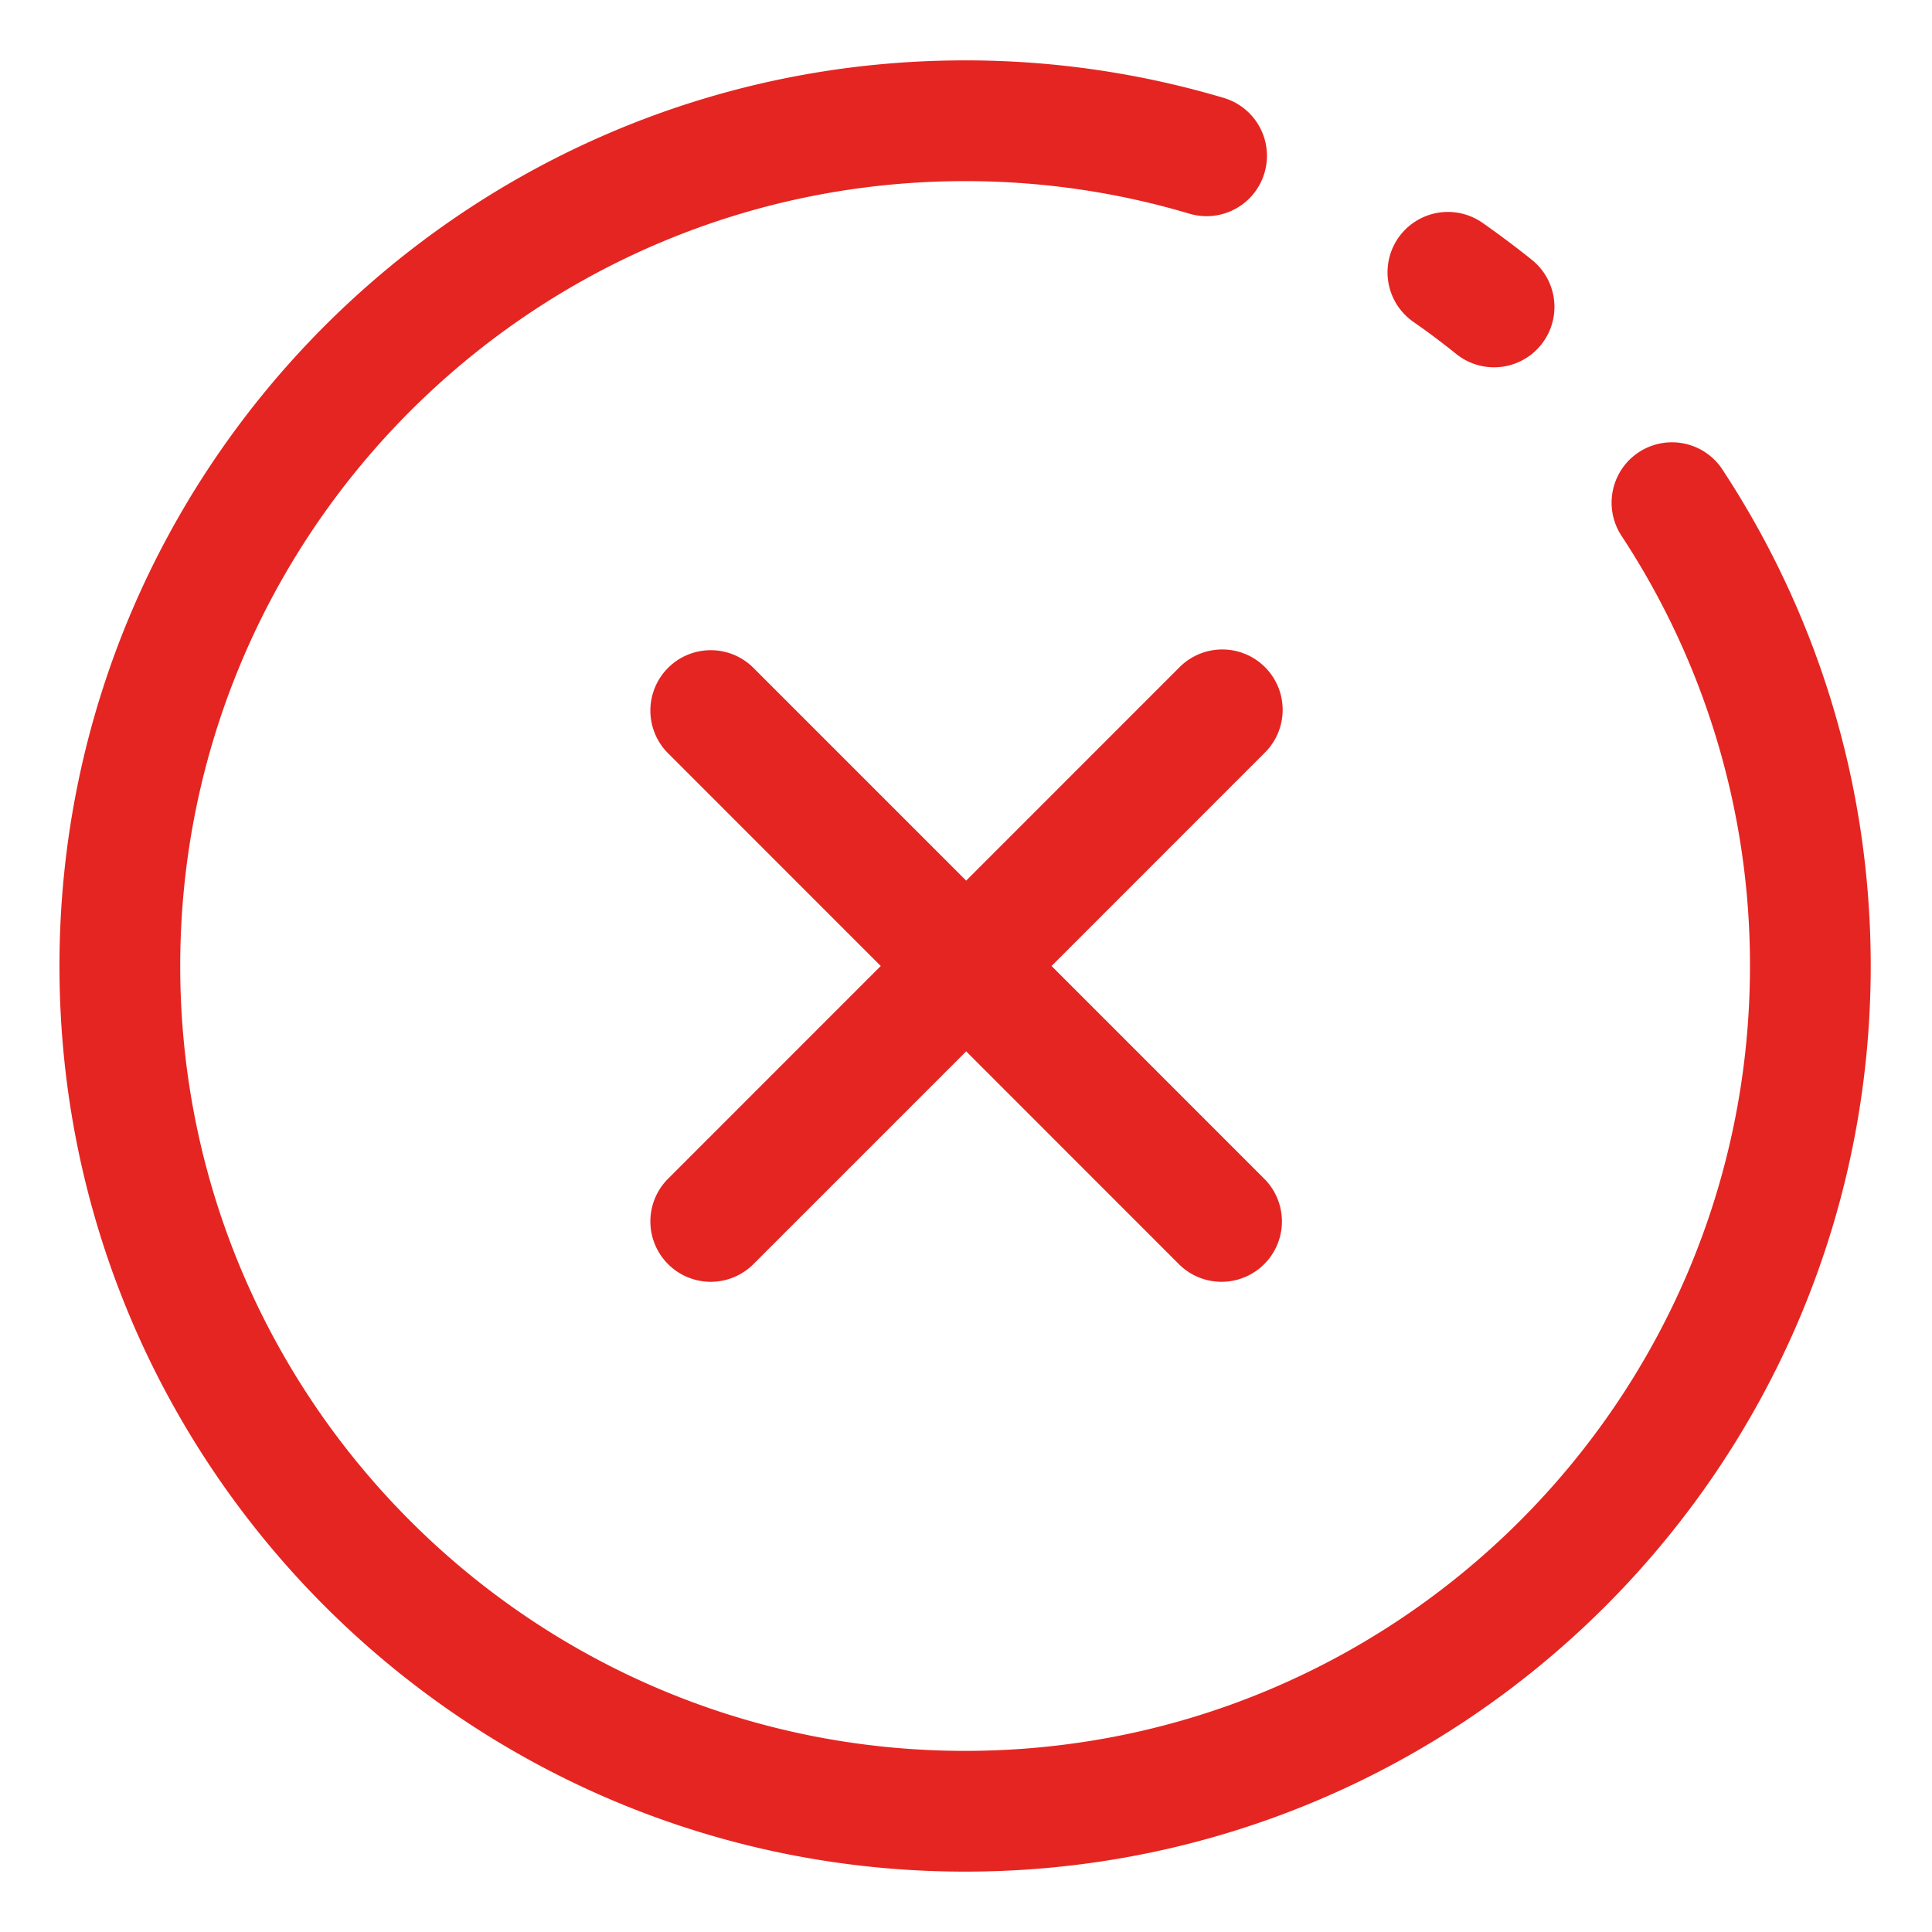 <?xml version="1.0" encoding="UTF-8"?>
<svg xmlns="http://www.w3.org/2000/svg" xmlns:xlink="http://www.w3.org/1999/xlink" version="1.1" width="512" height="512" x="0" y="0" viewBox="0 0 32 32" style="enable-background:new 0 0 512 512" xml:space="preserve" fill-rule="evenodd" class="">
  <g>
    <path d="M26.849 8.862A12.936 12.936 0 0 1 28.985 16c0 7.175-5.826 13-13 13-7.175 0-13-5.825-13-13s5.825-13 13-13c1.29 0 2.537.188 3.714.539a1 1 0 0 0 .571-1.917A15.004 15.004 0 0 0 15.985 1c-8.279 0-15 6.721-15 15s6.721 15 15 15c8.278 0 15-6.721 15-15 0-3.042-.908-5.873-2.466-8.238a1 1 0 0 0-1.67 1.1zM14.588 16l-3.535 3.536a1 1 0 0 0 1.414 1.414l3.536-3.536 3.535 3.536a1 1 0 0 0 1.414-1.414L17.417 16l3.535-3.536a.999.999 0 1 0-1.414-1.414l-3.535 3.536-3.536-3.536a1 1 0 0 0-1.414 1.414zM23.41 5.331c.243.169.48.347.71.532a1 1 0 0 0 1.253-1.559 15.88 15.88 0 0 0-.819-.614 1 1 0 0 0-1.144 1.641z" fill="#e52521" opacity="1" data-original="#000000" class=""></path>
  </g>
</svg>
